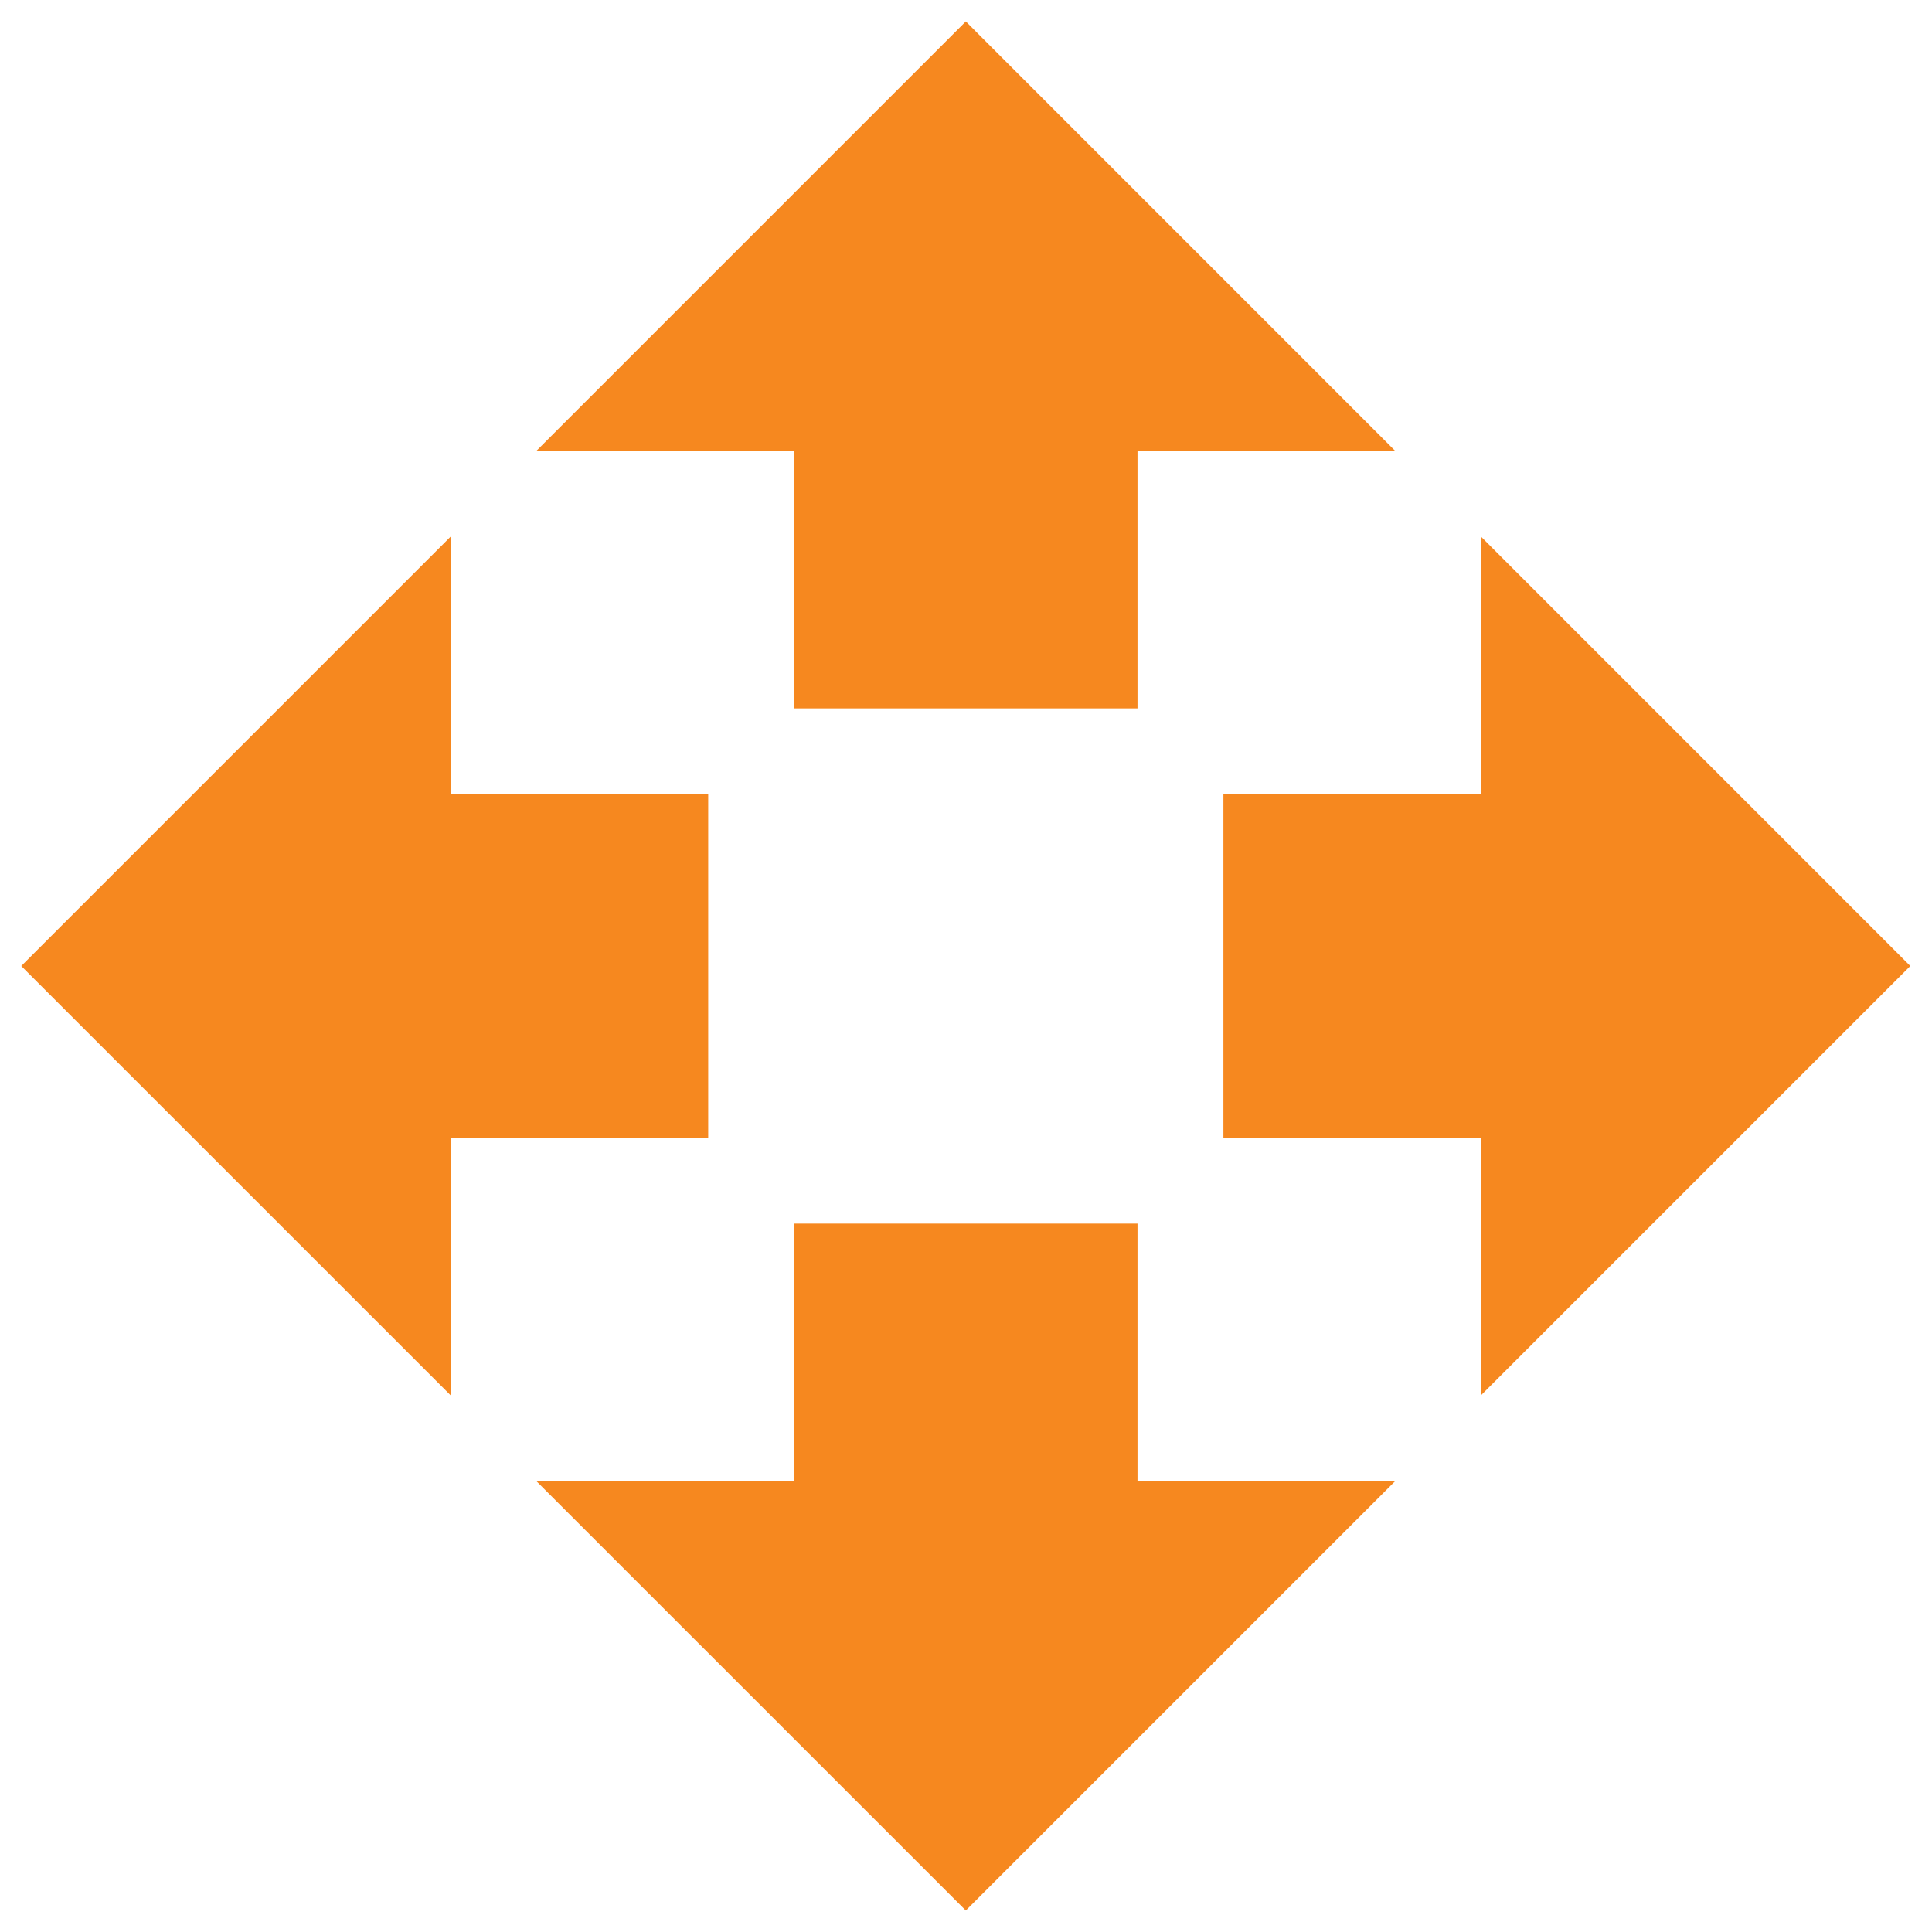 <svg width="90" height="90" viewBox="0 0 90 90" version="1.1" xmlns="http://www.w3.org/2000/svg" xmlns:xlink="http://www.w3.org/1999/xlink">
<title>Vector</title>
<desc>Created using Figma</desc>
<g id="Canvas" transform="matrix(3 0 0 3 -8760 -1743)">
<g id="Vector">
<g id="Vector">
<use xlink:href="#path0_fill" transform="translate(2920.33 581.333)" fill="#F6881F"/>
</g>
</g>
</g>
<defs>
<path id="path0_fill" d="M 12 10.667L 17.333 10.667L 17.333 6.667L 21.333 6.667L 14.667 0L 8 6.667L 12 6.667L 12 10.667ZM 10.667 12L 6.667 12L 6.667 8L 0 14.667L 6.667 21.333L 6.667 17.333L 10.667 17.333L 10.667 12ZM 29.333 14.667L 22.667 8L 22.667 12L 18.667 12L 18.667 17.333L 22.667 17.333L 22.667 21.333L 29.333 14.667ZM 17.333 18.667L 12 18.667L 12 22.667L 8 22.667L 14.667 29.333L 21.333 22.667L 17.333 22.667L 17.333 18.667Z"/>
</defs>
</svg>

